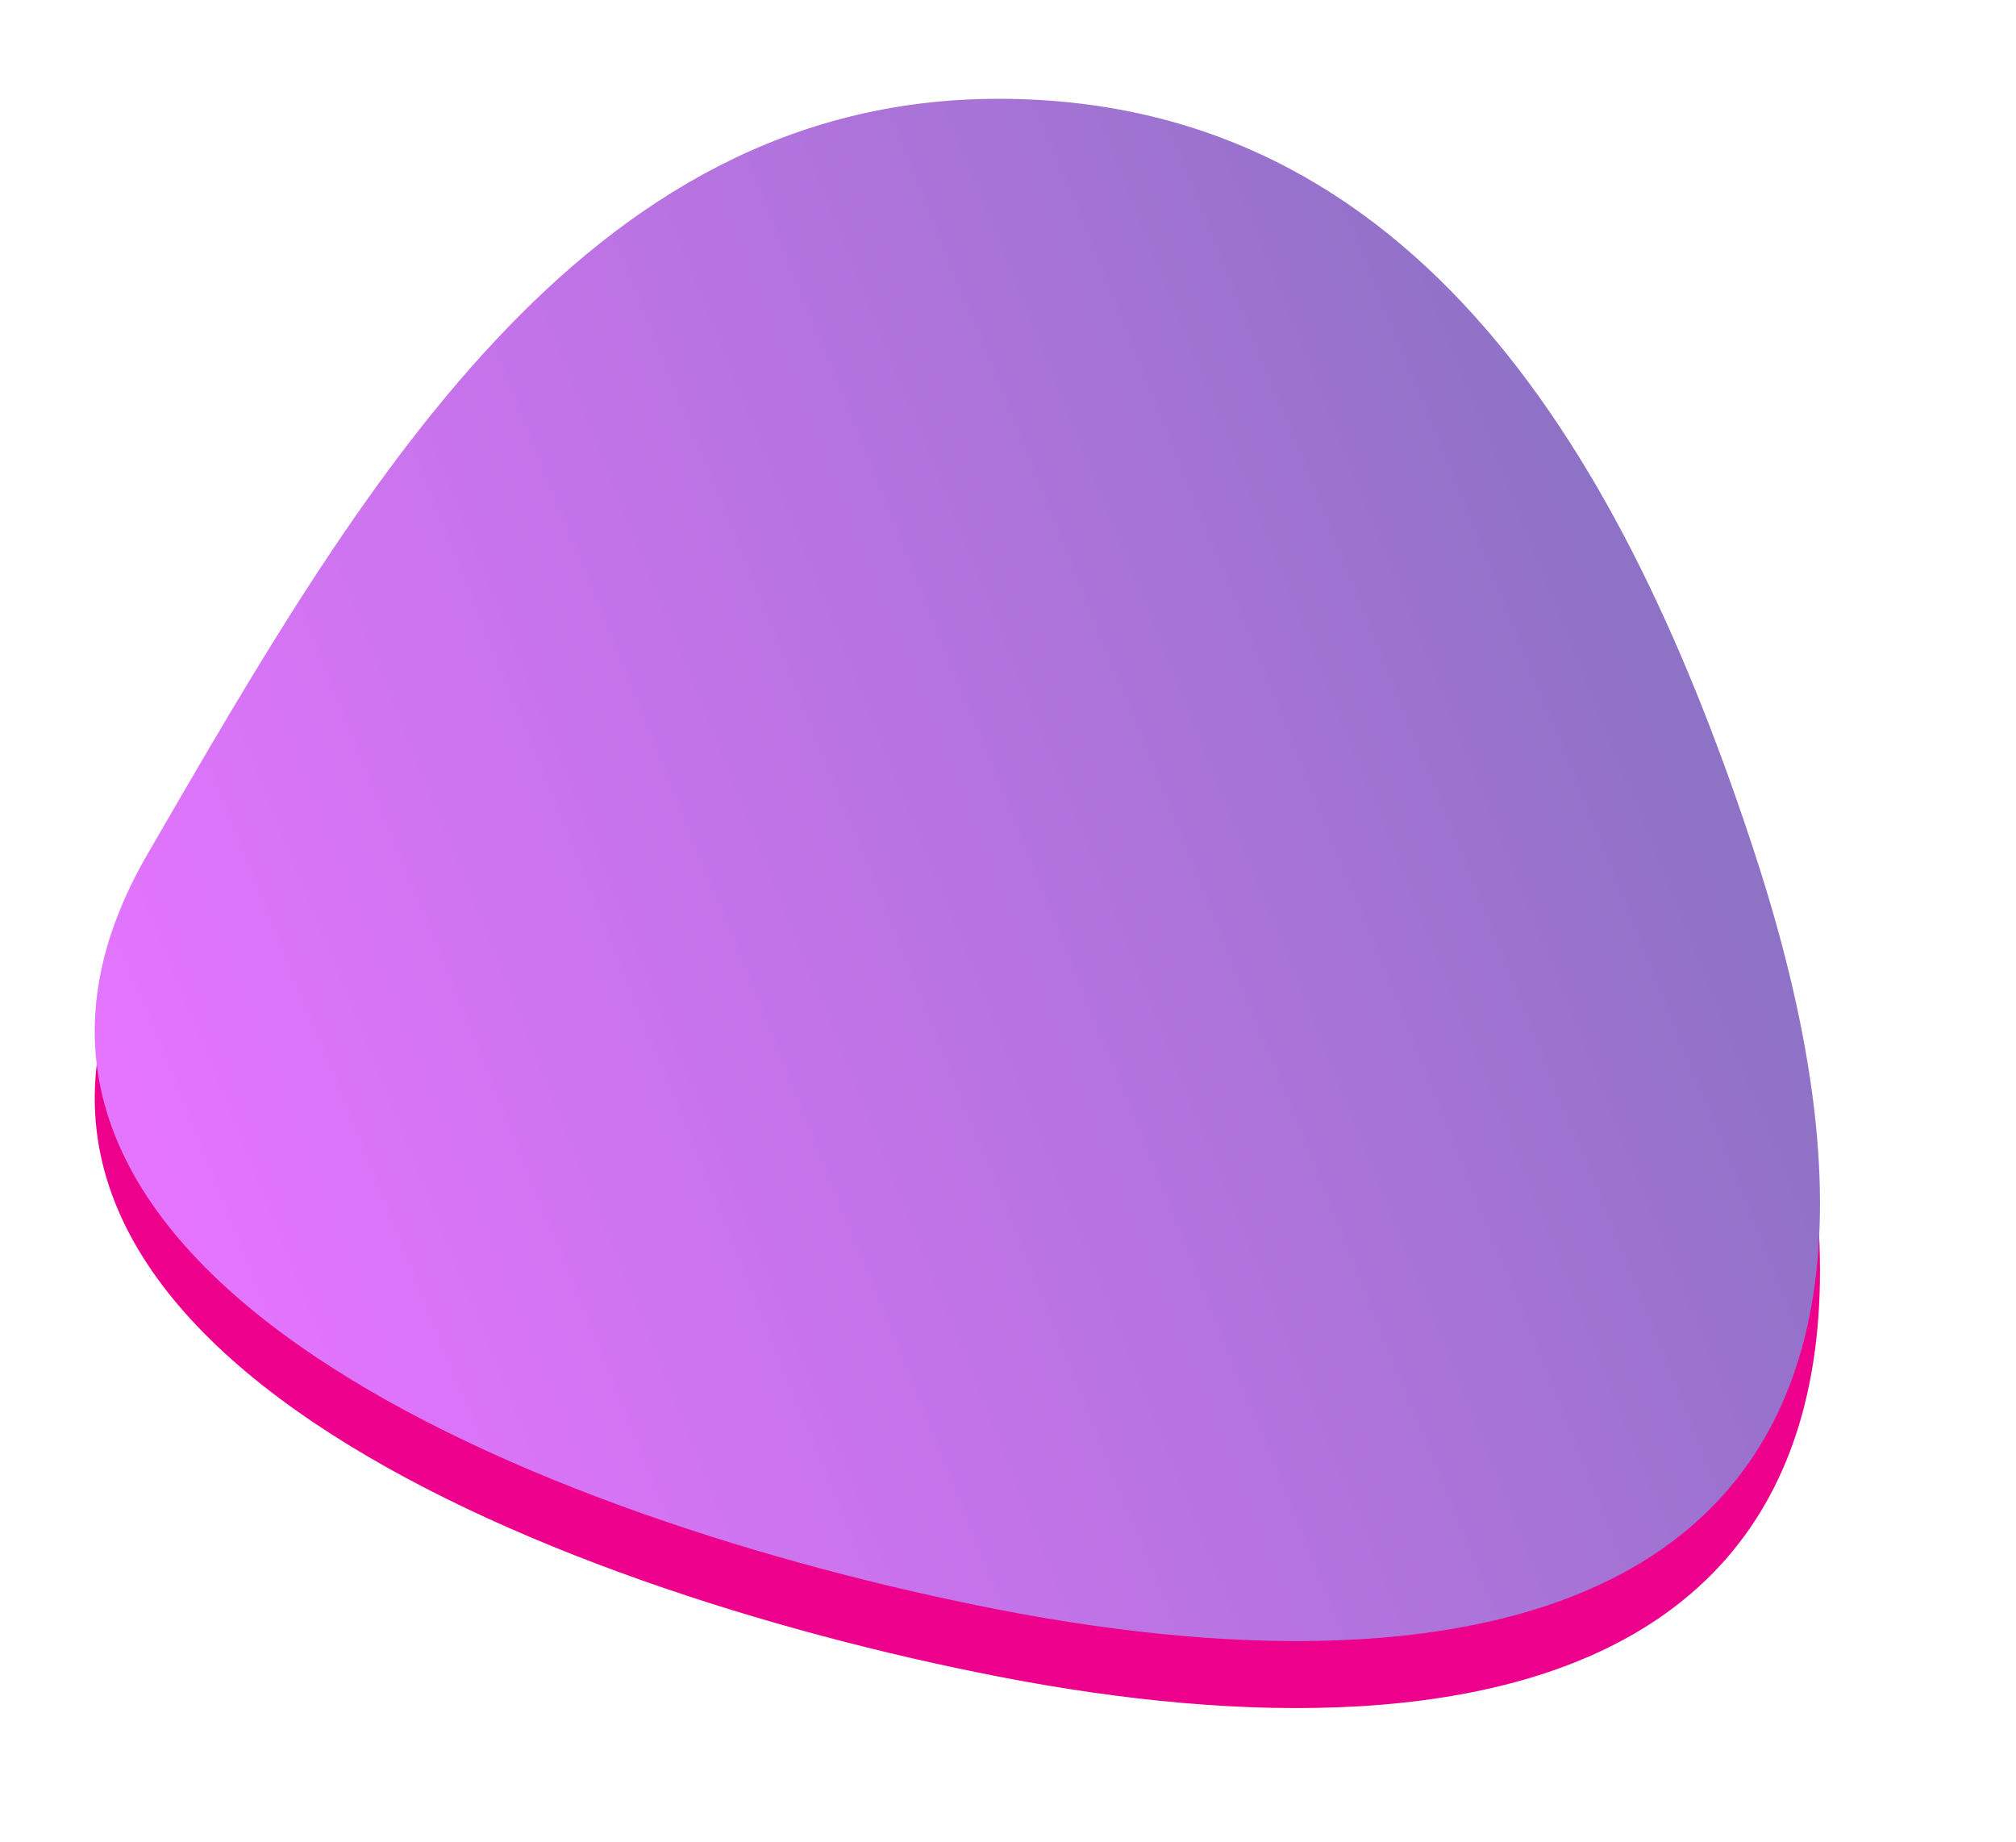 <svg xmlns="http://www.w3.org/2000/svg" xmlns:xlink="http://www.w3.org/1999/xlink" width="301px" height="275px">
<defs>
<filter filterUnits="userSpaceOnUse" id="Filter_0" x="0px" y="0px" width="301px" height="275px"  >
    <feOffset in="SourceAlpha" dx="0" dy="10" />
    <feGaussianBlur result="blurOut" stdDeviation="4.472" />
    <feFlood flood-color="rgb(0, 0, 0)" result="floodOut" />
    <feComposite operator="atop" in="floodOut" in2="blurOut" />
    <feComponentTransfer><feFuncA type="linear" slope="0.2"/></feComponentTransfer>
    <feMerge>
    <feMergeNode/>
    <feMergeNode in="SourceGraphic"/>
  </feMerge>
</filter>
<linearGradient id="PSgrad_0" x1="95.63%" x2="0%" y1="0%" y2="29.237%">
  <stop offset="0%" stop-color="rgb(116,113,181)" stop-opacity="1" />
  <stop offset="48%" stop-color="rgb(173,115,218)" stop-opacity="1" />
  <stop offset="100%" stop-color="rgb(229,116,255)" stop-opacity="1" />
</linearGradient>

</defs>
<g filter="url(#Filter_0)">
<path fill-rule="evenodd"  fill="rgb(236, 0, 140)"
 d="M149.081,14.749 C211.464,14.749 242.697,68.308 262.035,127.524 C299.184,241.278 222.788,254.643 149.081,240.299 C81.779,227.202 -14.080,189.755 22.026,127.509 C53.288,73.611 86.699,14.749 149.081,14.749 Z"/>
</g>
<path fill="url(#PSgrad_0)"
 d="M149.081,14.749 C211.464,14.749 242.697,68.308 262.035,127.524 C299.184,241.278 222.788,254.643 149.081,240.299 C81.779,227.202 -14.080,189.755 22.026,127.509 C53.288,73.611 86.699,14.749 149.081,14.749 Z"/>
</svg>